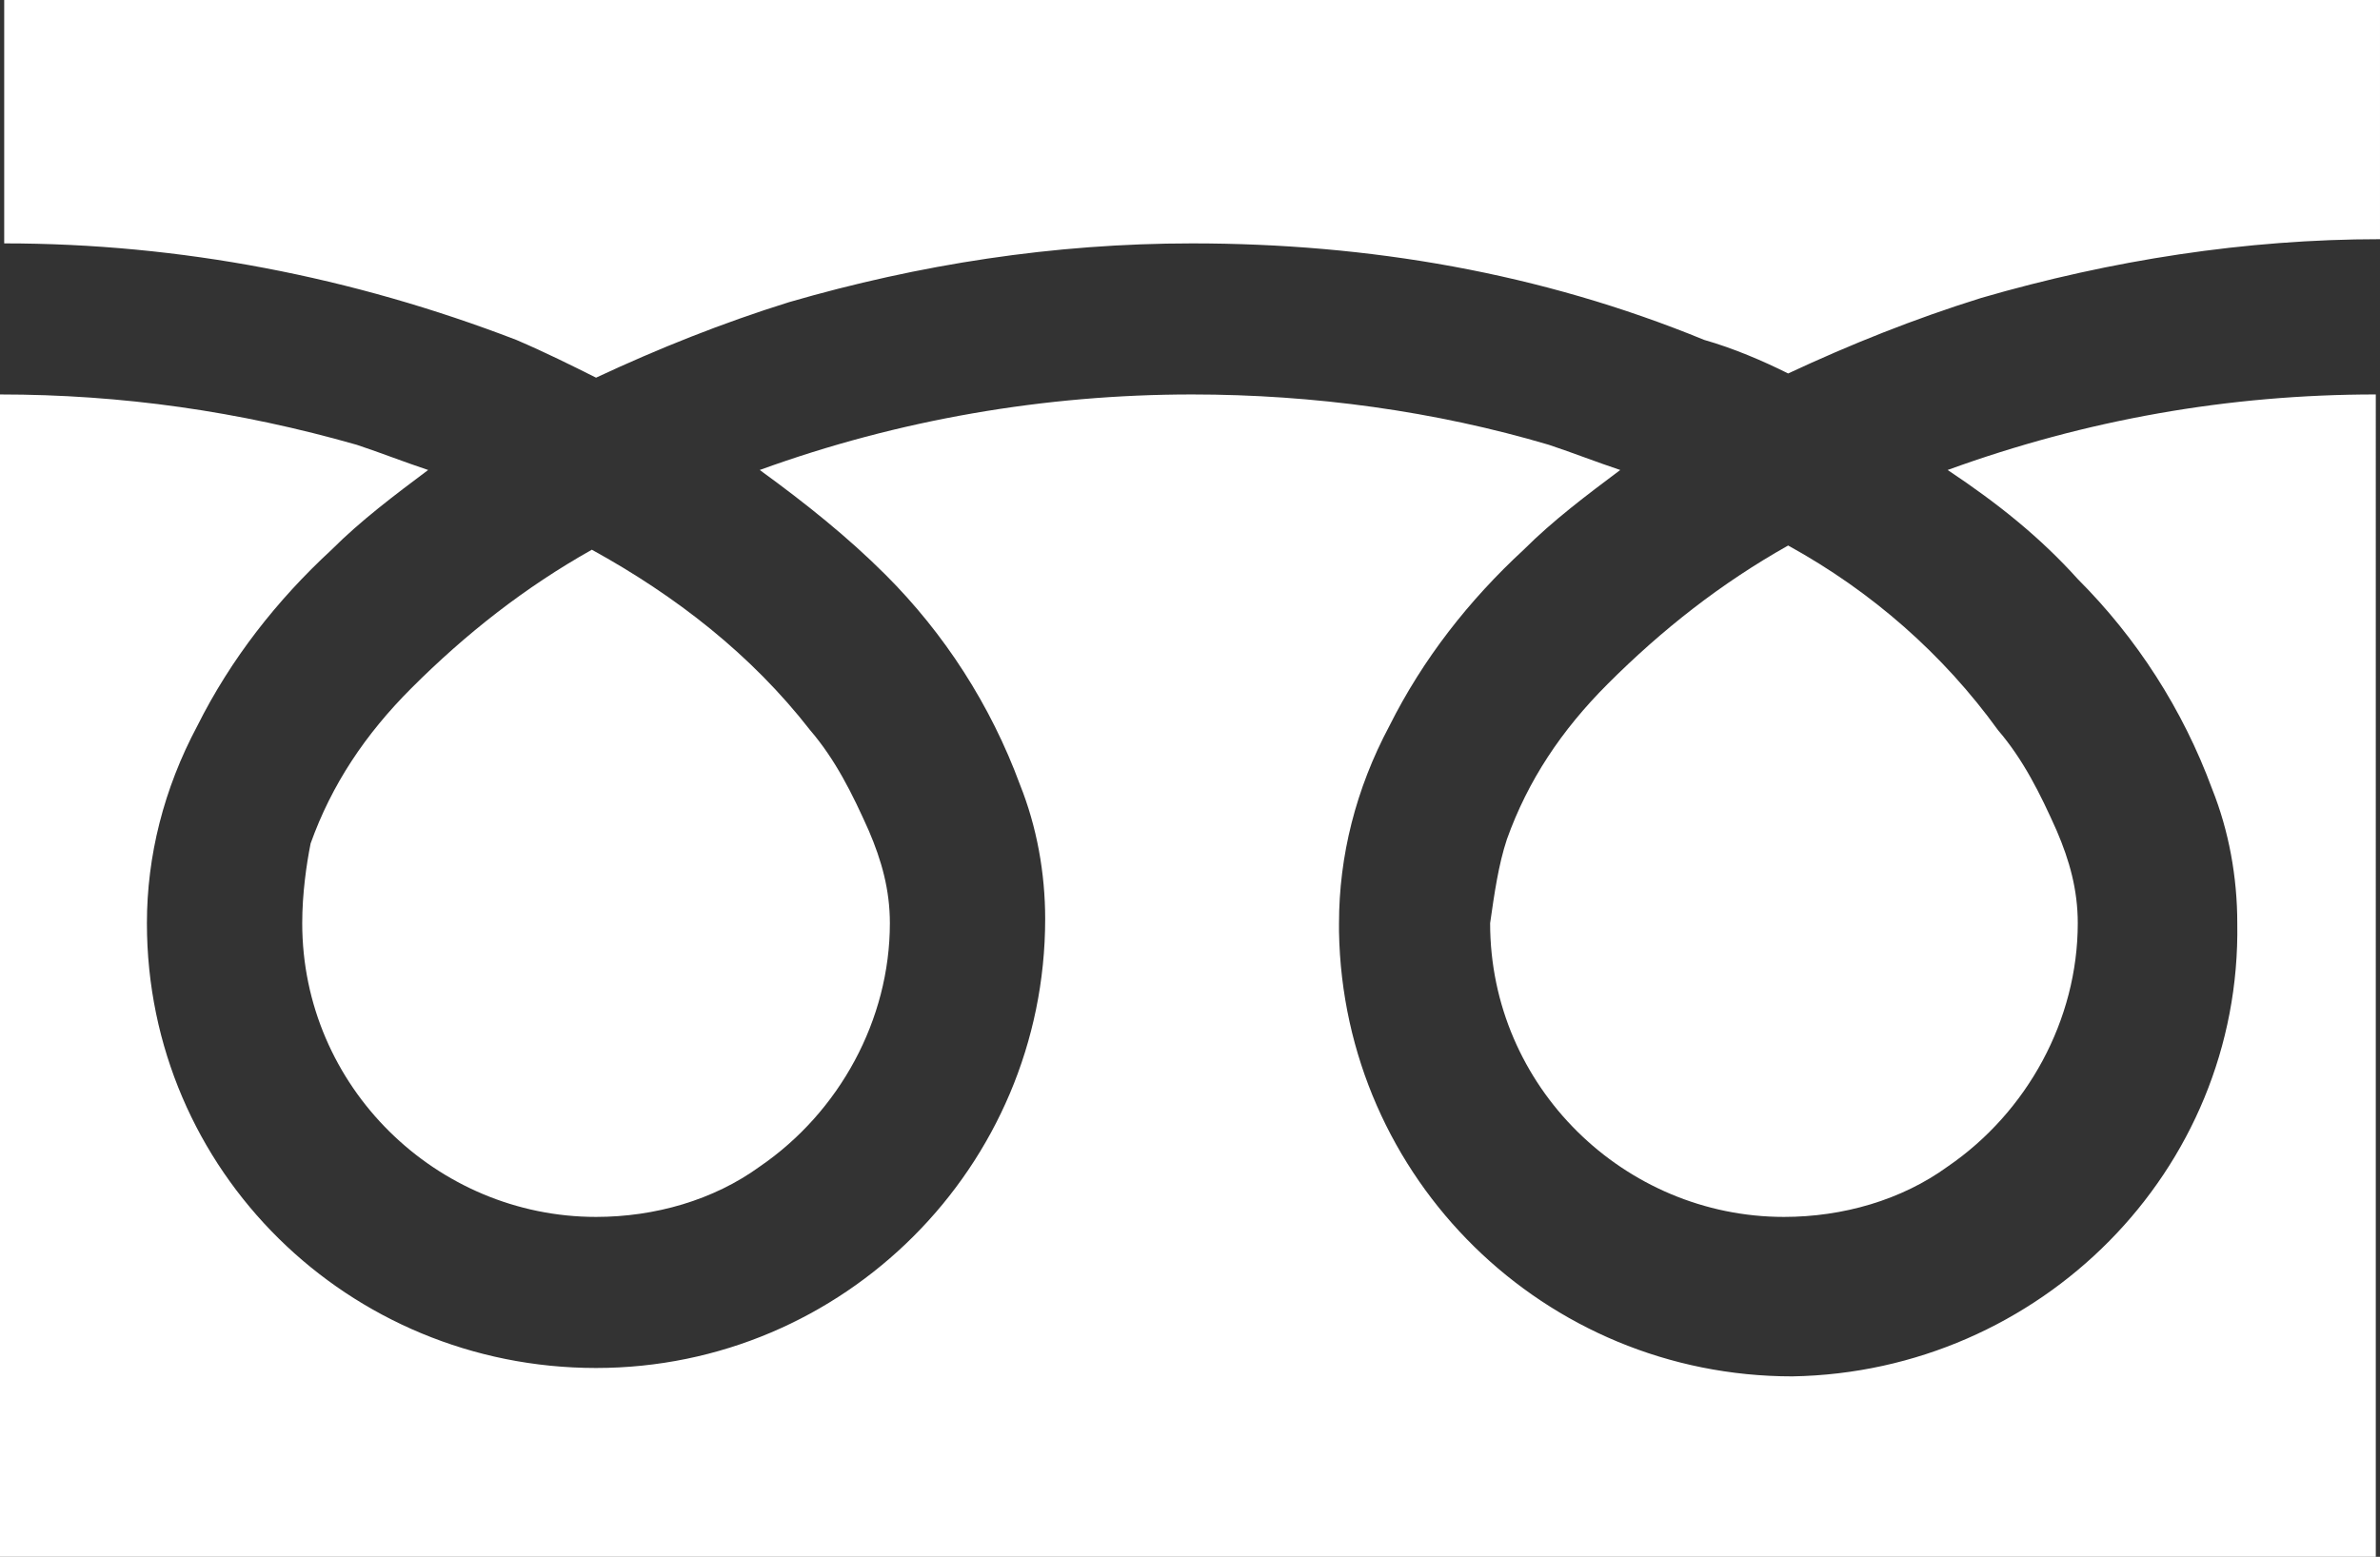<?xml version="1.0" encoding="UTF-8"?>
<svg id="_レイヤー_2" data-name="レイヤー 2" xmlns="http://www.w3.org/2000/svg" width="56.7" height="37.1" viewBox="0 0 56.7 37.1">
  <rect x="0" y="0" width="56.7" height="37.1" fill="#333333" stroke="none"/>
  <g id="_レイヤー_1-2" data-name="レイヤー 1">
    <g id="_グループ_53" data-name="グループ 53">
      <path id="_パス_41" data-name="パス 41" d="M.1,0v5.8c4.2,0,8.3.8,12.2,2.3.7.3,1.3.6,1.9.9,1.5-.7,3-1.3,4.6-1.8,3.1-.9,6.3-1.4,9.6-1.4,4.2,0,8.3.7,12.2,2.3.7.2,1.4.5,2,.8,1.5-.7,3-1.3,4.6-1.8,3.1-.9,6.3-1.4,9.5-1.4V0H.1Z" style="fill: #fff; stroke-width: 0px;"/>
      <path id="_パス_42" data-name="パス 42" d="M35.5,22c0,3.9,3.2,7,7,7,1.4,0,2.8-.4,3.9-1.2,1.9-1.3,3.1-3.5,3.1-5.8,0-.8-.2-1.5-.5-2.2-.4-.9-.8-1.7-1.4-2.4-1.3-1.8-3-3.3-5-4.4-1.6.9-3,2-4.3,3.3-1.1,1.1-1.9,2.3-2.4,3.7-.2.6-.3,1.3-.4,2" style="fill: #fff; stroke-width: 0px;"/>
      <path id="_パス_43" data-name="パス 43" d="M49.5,13.8c1.4,1.4,2.5,3.1,3.2,5,.4,1,.6,2.1.6,3.2.1,5.9-4.7,10.7-10.6,10.8-5.9,0-10.7-4.7-10.8-10.6v-.2c0-1.6.4-3.2,1.2-4.7.8-1.6,1.9-3,3.2-4.2.7-.7,1.5-1.3,2.3-1.9-.6-.2-1.1-.4-1.7-.6-2.7-.8-5.6-1.2-8.5-1.2-3.5,0-7,.6-10.3,1.8,1.1.8,2.1,1.6,3,2.5,1.4,1.4,2.5,3.1,3.2,5,.4,1,.6,2.1.6,3.2,0,5.9-4.8,10.7-10.7,10.7S3.5,27.9,3.5,22c0-1.6.4-3.2,1.2-4.7.8-1.6,1.9-3,3.2-4.2.7-.7,1.5-1.3,2.3-1.9-.6-.2-1.1-.4-1.7-.6-2.8-.8-5.6-1.2-8.5-1.2v27.7h56.6V9.4c-3.5,0-6.9.6-10.2,1.8,1.2.8,2.2,1.6,3.1,2.6" style="fill: #fff; stroke-width: 0px;"/>
      <path id="_パス_44" data-name="パス 44" d="M7.2,22c0,3.9,3.2,7,7,7,1.4,0,2.8-.4,3.9-1.2,1.9-1.3,3.1-3.5,3.1-5.8,0-.8-.2-1.5-.5-2.2-.4-.9-.8-1.7-1.4-2.4-1.4-1.8-3.2-3.2-5.2-4.3-1.6.9-3,2-4.3,3.3-1.1,1.1-1.9,2.3-2.4,3.7-.1.5-.2,1.2-.2,1.9" style="fill: #fff; stroke-width: 0px;"/>
    </g>
  </g>
</svg>